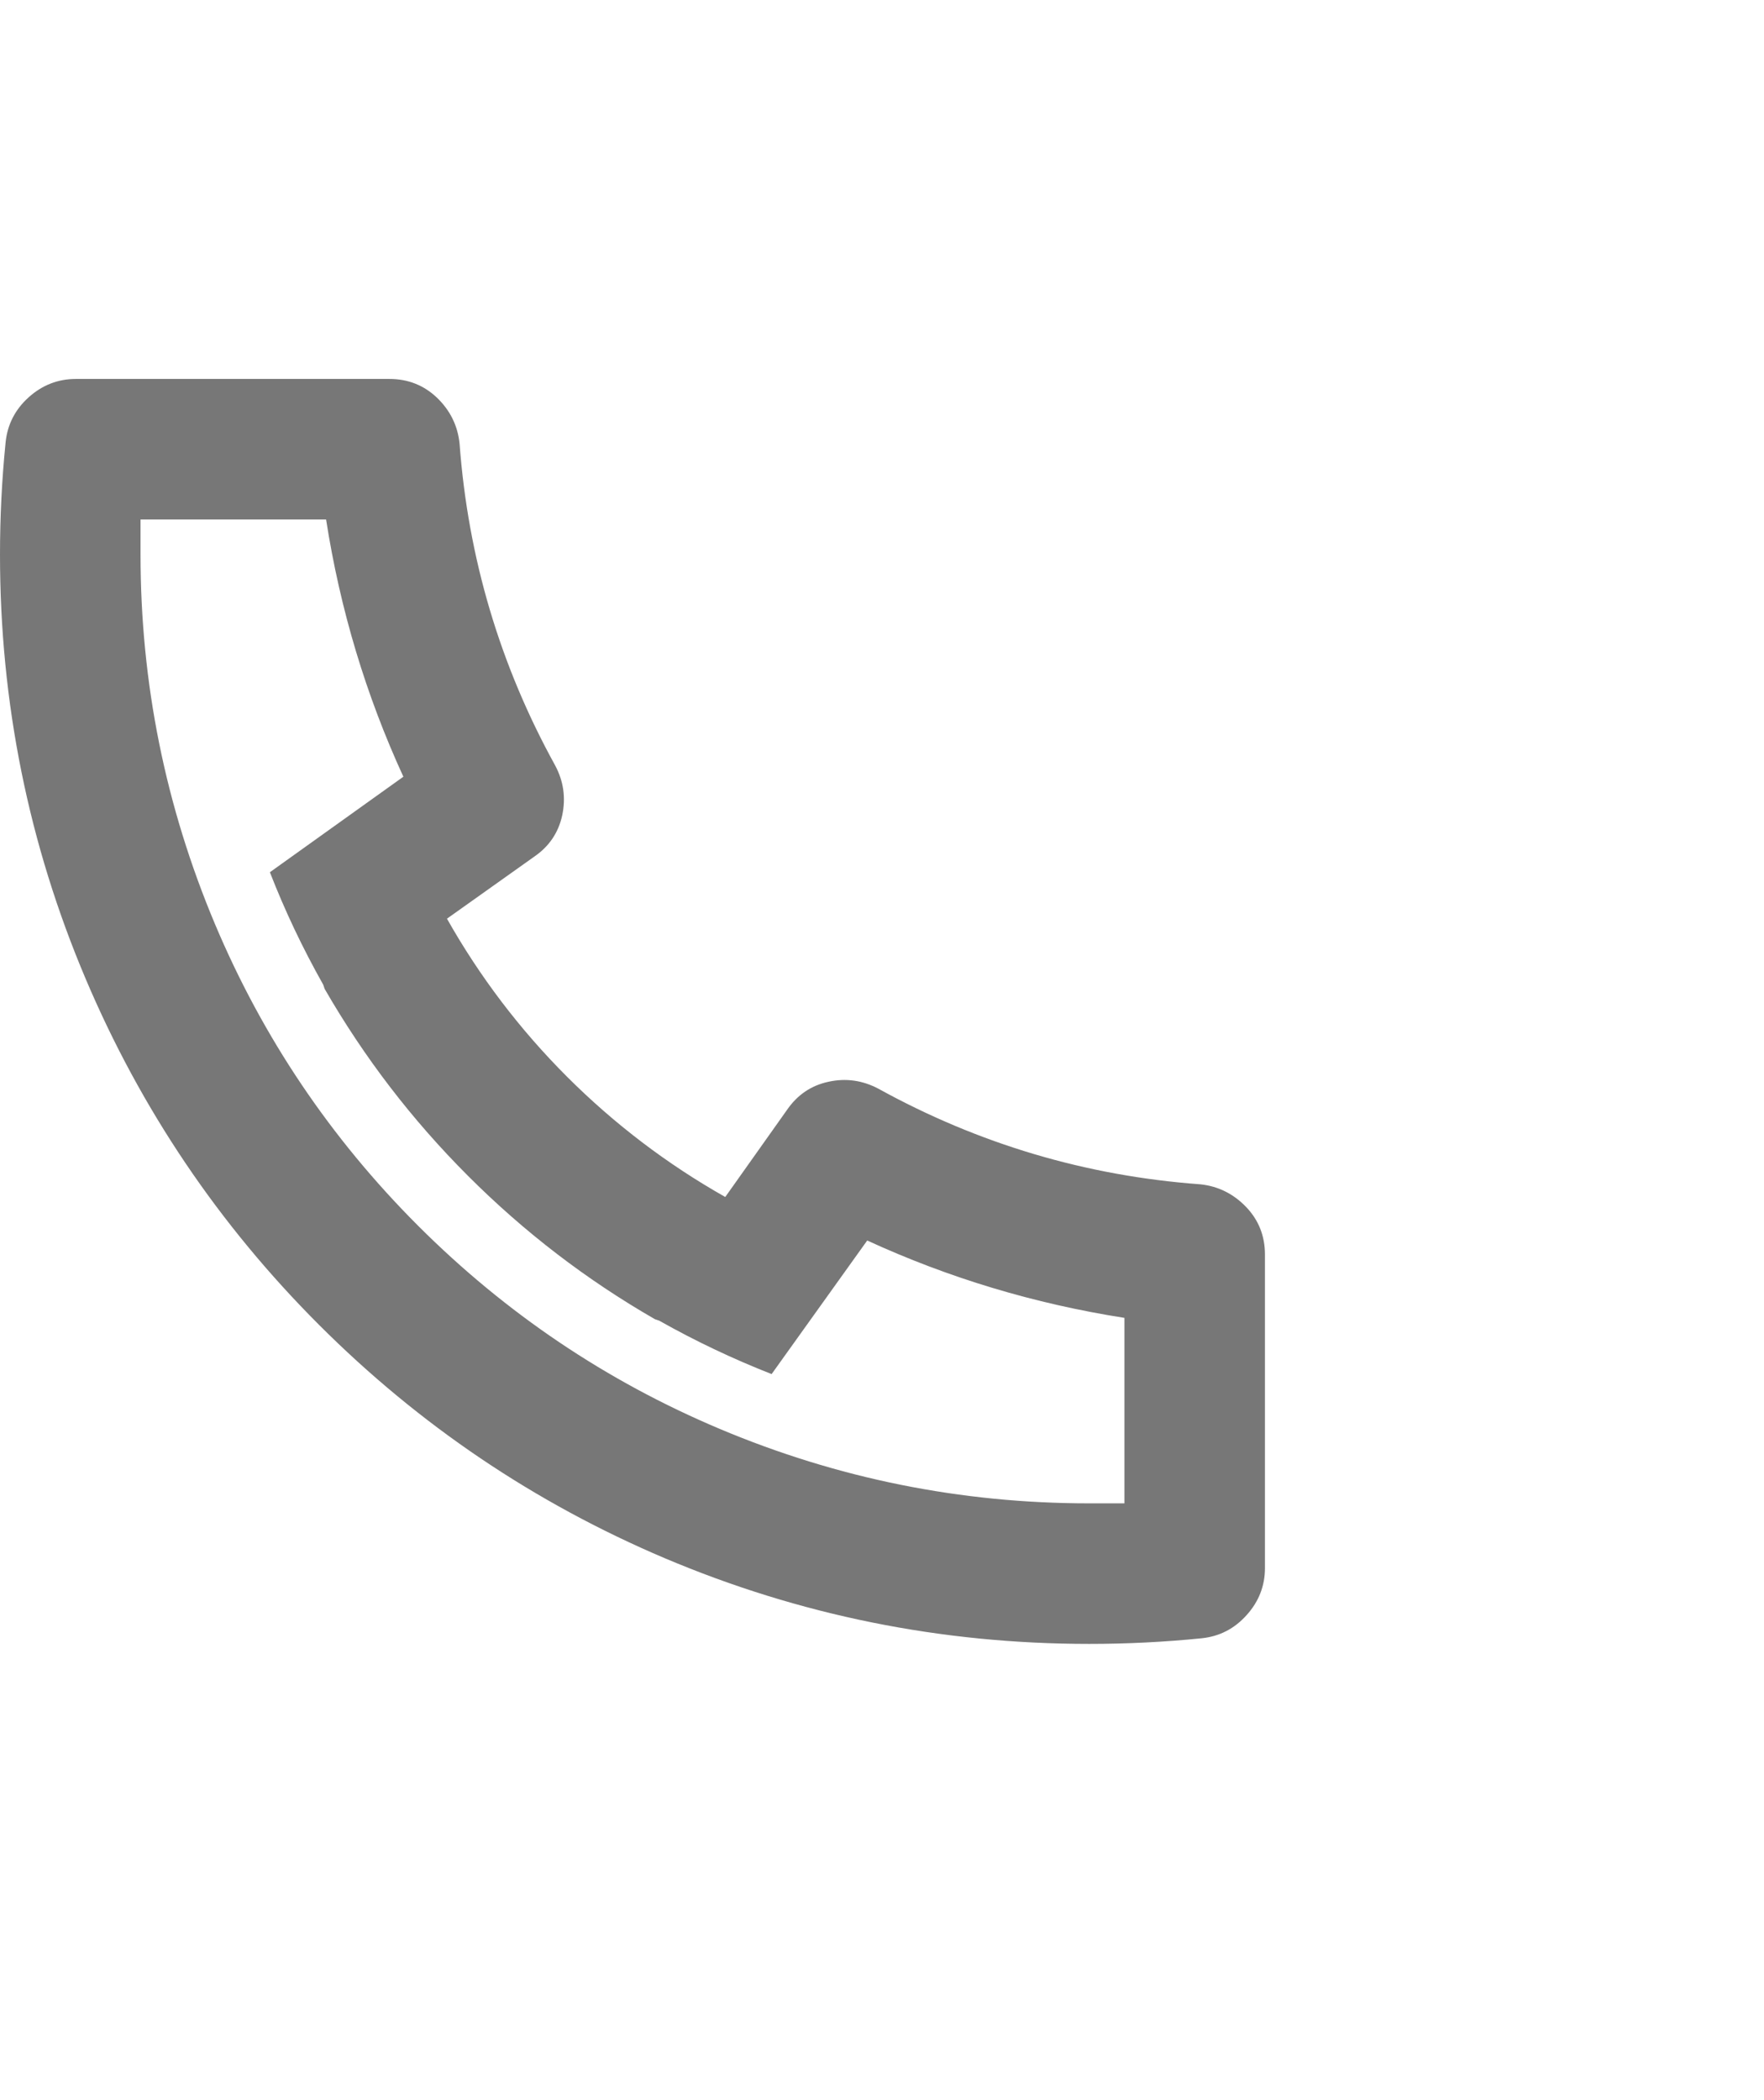 <svg width="21" height="25" viewBox="0 0 21 25" fill="none" xmlns="http://www.w3.org/2000/svg">
<path d="M5.321 10.936C5.711 11.627 6.188 12.255 6.751 12.818C7.315 13.381 7.942 13.858 8.634 14.249L9.37 13.211C9.493 13.033 9.657 12.921 9.864 12.877C10.07 12.832 10.268 12.86 10.457 12.96C11.651 13.618 12.928 13.998 14.289 14.098C14.501 14.12 14.682 14.21 14.833 14.366C14.983 14.522 15.059 14.711 15.059 14.935V18.666C15.059 18.878 14.986 19.065 14.841 19.226C14.696 19.388 14.518 19.48 14.306 19.502C13.86 19.547 13.414 19.569 12.967 19.569C11.205 19.569 9.521 19.229 7.914 18.549C6.364 17.891 4.992 16.965 3.798 15.771C2.605 14.578 1.679 13.206 1.021 11.655C0.34 10.049 0 8.364 0 6.602C0 6.156 0.022 5.71 0.067 5.263C0.089 5.052 0.181 4.873 0.343 4.728C0.505 4.583 0.692 4.511 0.904 4.511H4.635C4.858 4.511 5.047 4.586 5.204 4.736C5.36 4.887 5.449 5.068 5.471 5.28C5.572 6.641 5.951 7.918 6.609 9.112C6.71 9.301 6.737 9.499 6.693 9.706C6.648 9.912 6.537 10.077 6.358 10.199L5.321 10.936ZM3.213 10.383L4.802 9.246C4.356 8.275 4.049 7.255 3.882 6.184H1.673V6.602C1.673 8.13 1.969 9.597 2.56 11.002C3.129 12.352 3.935 13.549 4.978 14.592C6.021 15.634 7.217 16.44 8.567 17.009C9.972 17.601 11.439 17.896 12.967 17.896H13.386V15.688C12.315 15.52 11.294 15.213 10.324 14.767L9.186 16.357C8.729 16.178 8.282 15.966 7.847 15.721L7.797 15.704C6.983 15.236 6.241 14.667 5.572 13.998C4.902 13.328 4.334 12.586 3.865 11.772L3.848 11.722C3.603 11.287 3.391 10.841 3.213 10.383Z" fill="#777777"/>
</svg>
